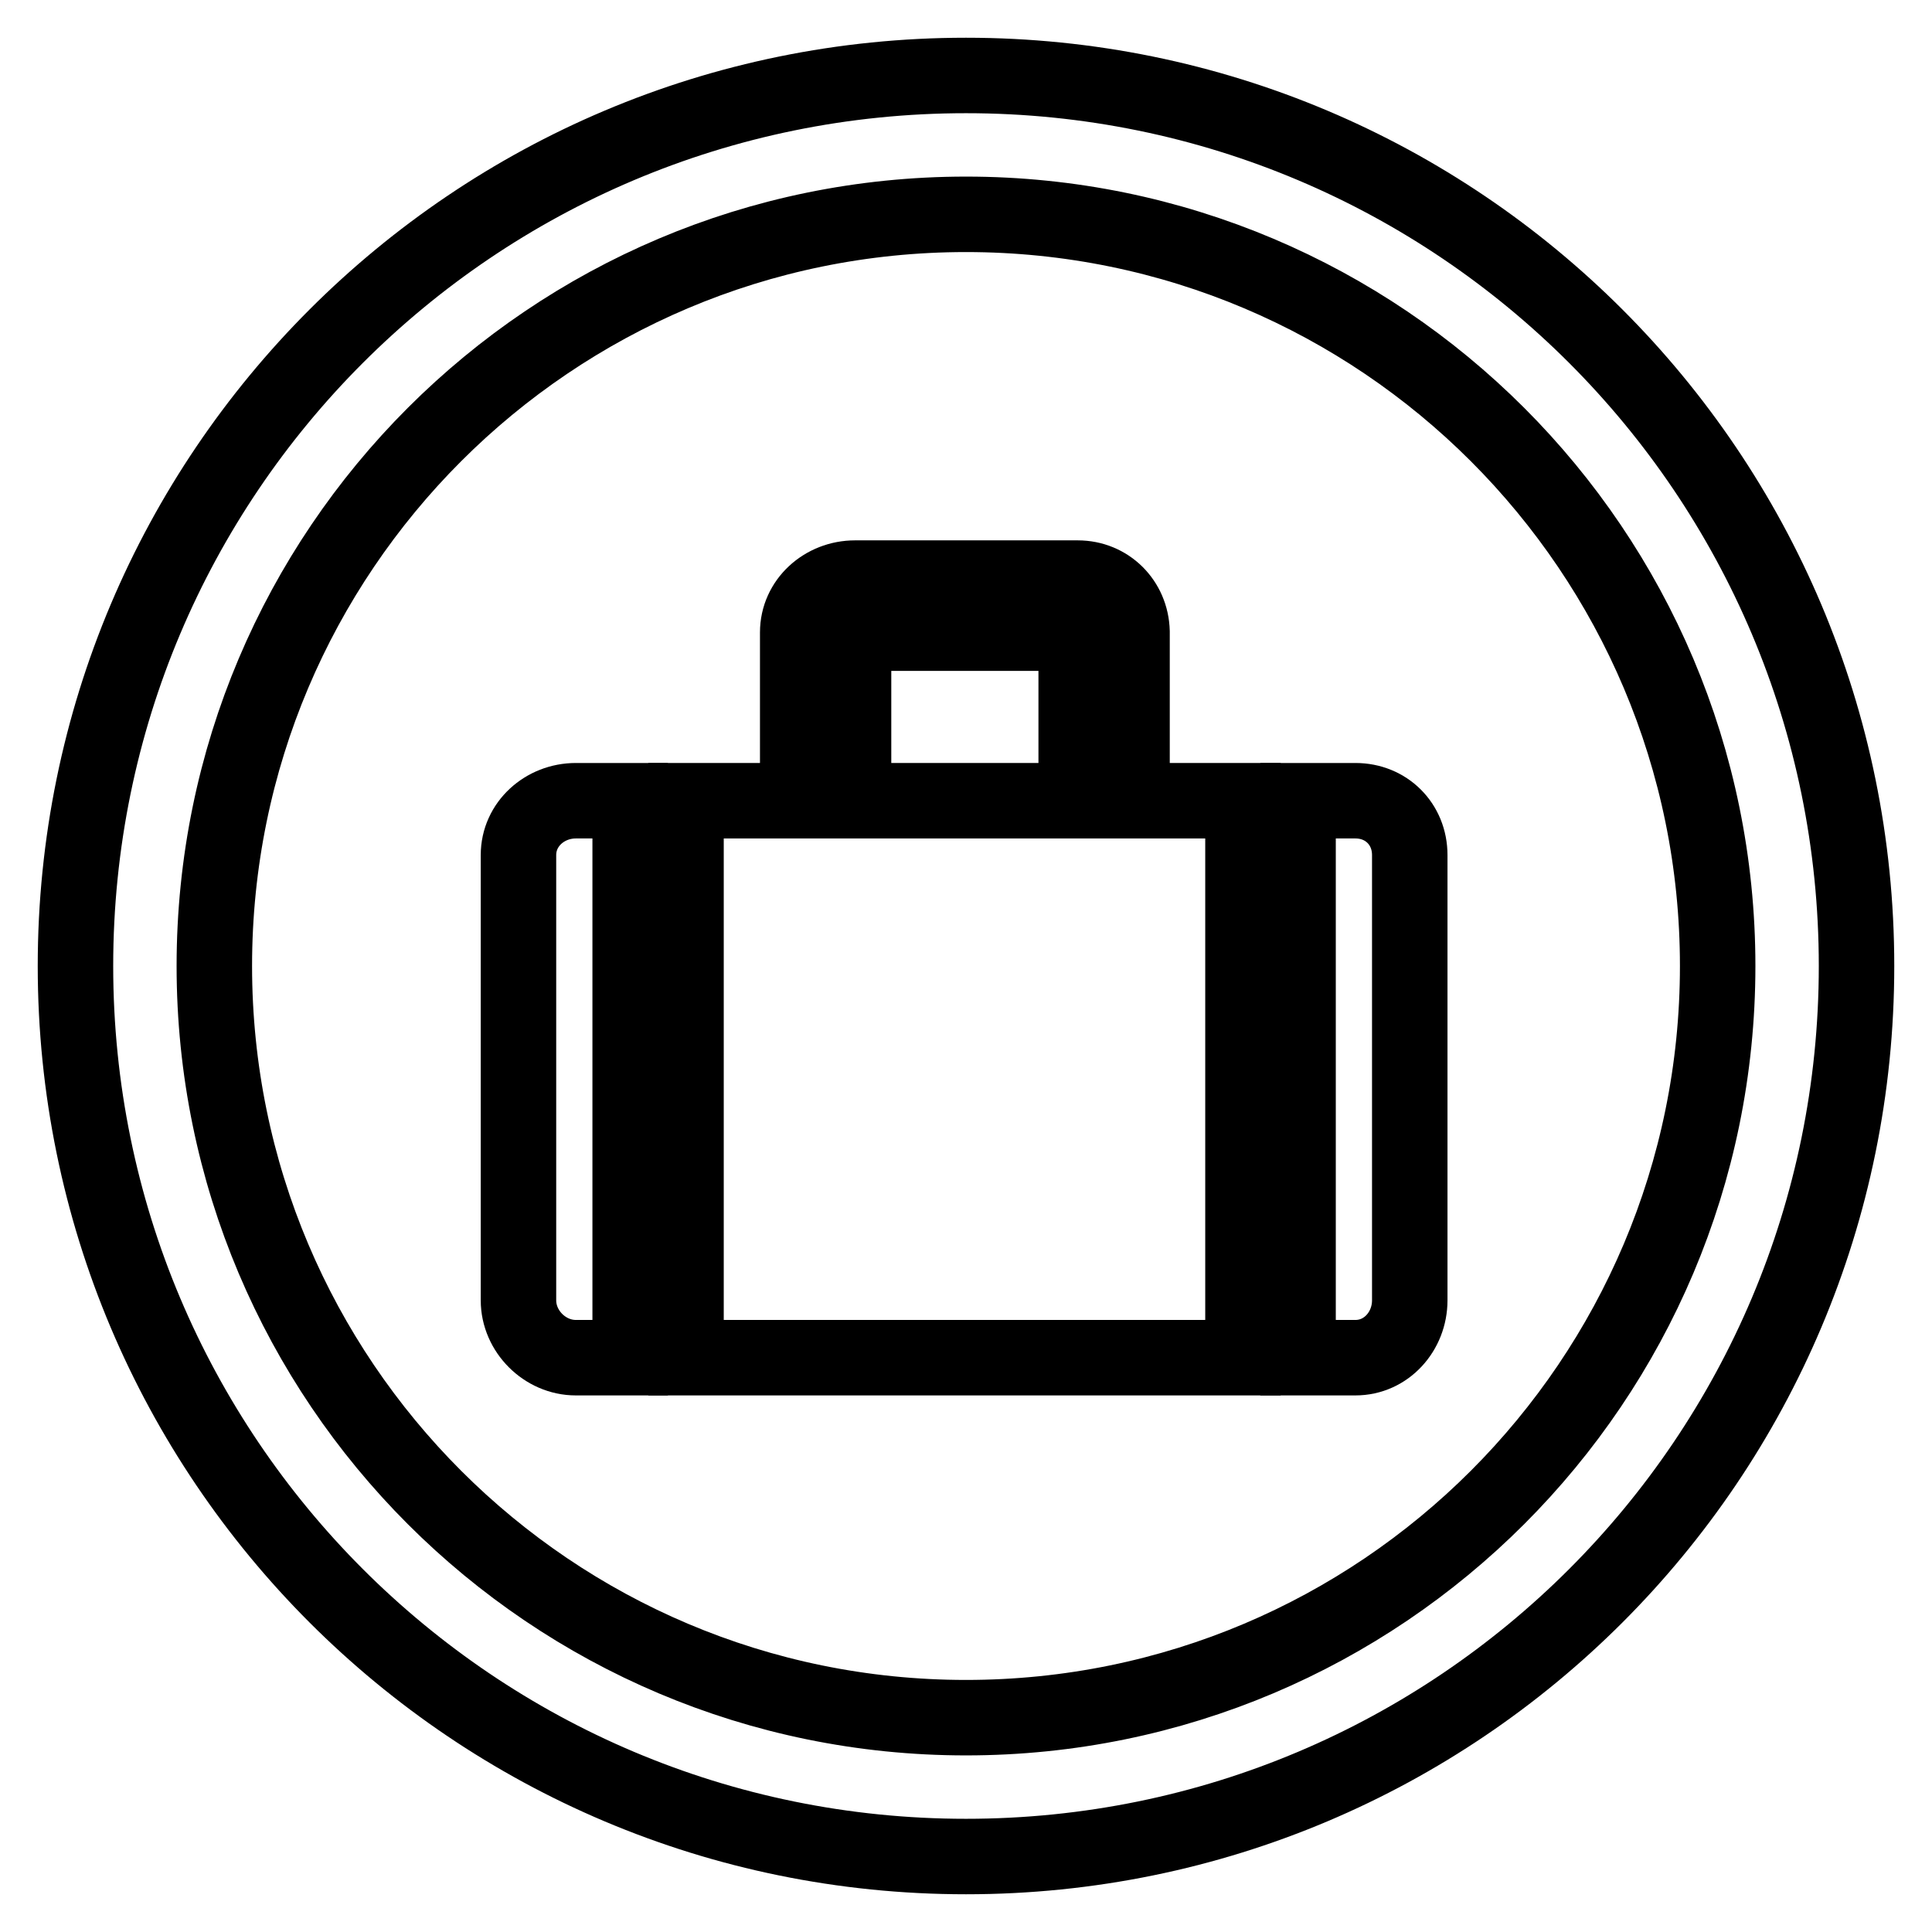<?xml version="1.0" encoding="utf-8"?>
<!-- Svg Vector Icons : http://www.onlinewebfonts.com/icon -->
<!DOCTYPE svg PUBLIC "-//W3C//DTD SVG 1.1//EN" "http://www.w3.org/Graphics/SVG/1.1/DTD/svg11.dtd">
<svg version="1.1" xmlns="http://www.w3.org/2000/svg" xmlns:xlink="http://www.w3.org/1999/xlink" x="0px" y="0px" viewBox="0 0 256 256" enable-background="new 0 0 256 256" xml:space="preserve">
<g><g><g><path stroke-width="10" fill-opacity="0" stroke="#000000"  d="M128,10C62.8,10,10,62.8,10,128c0,65.2,52.8,118,118,118c65.2,0,118-52.8,118-118C246,62.8,193.2,10,128,10z M128,227.6c-55,0-99.6-44.6-99.6-99.6S73,28.4,128,28.4S227.6,73,227.6,128S183,227.6,128,227.6z"/><g><path stroke-width="10" fill-opacity="0" stroke="#000000"  d="M179.6,106.1H172v73.8h7.6c4.1,0,7.2-3.5,7.2-7.6v-59C186.8,109.2,183.7,106.1,179.6,106.1z"/><path stroke-width="10" fill-opacity="0" stroke="#000000"  d="M90.9 106.1h73.8v73.8h-73.8z"/><path stroke-width="10" fill-opacity="0" stroke="#000000"  d="M83.5,106.1h-7.2c-4.1,0-7.6,3.1-7.6,7.2v59c0,4.1,3.5,7.6,7.6,7.6h7.2V106.1z"/></g><g><path stroke-width="10" fill-opacity="0" stroke="#000000"  d="M142.8,76.6h-29.5c-4.1,0-7.6,3.1-7.6,7.2v15h7.4V87.4c0-2,1.9-3.5,3.9-3.5h22.1c2,0,3.5,1.4,3.5,3.5v11.3h7.4v-15C149.9,79.7,146.8,76.6,142.8,76.6z"/></g></g></g></g>
</svg>